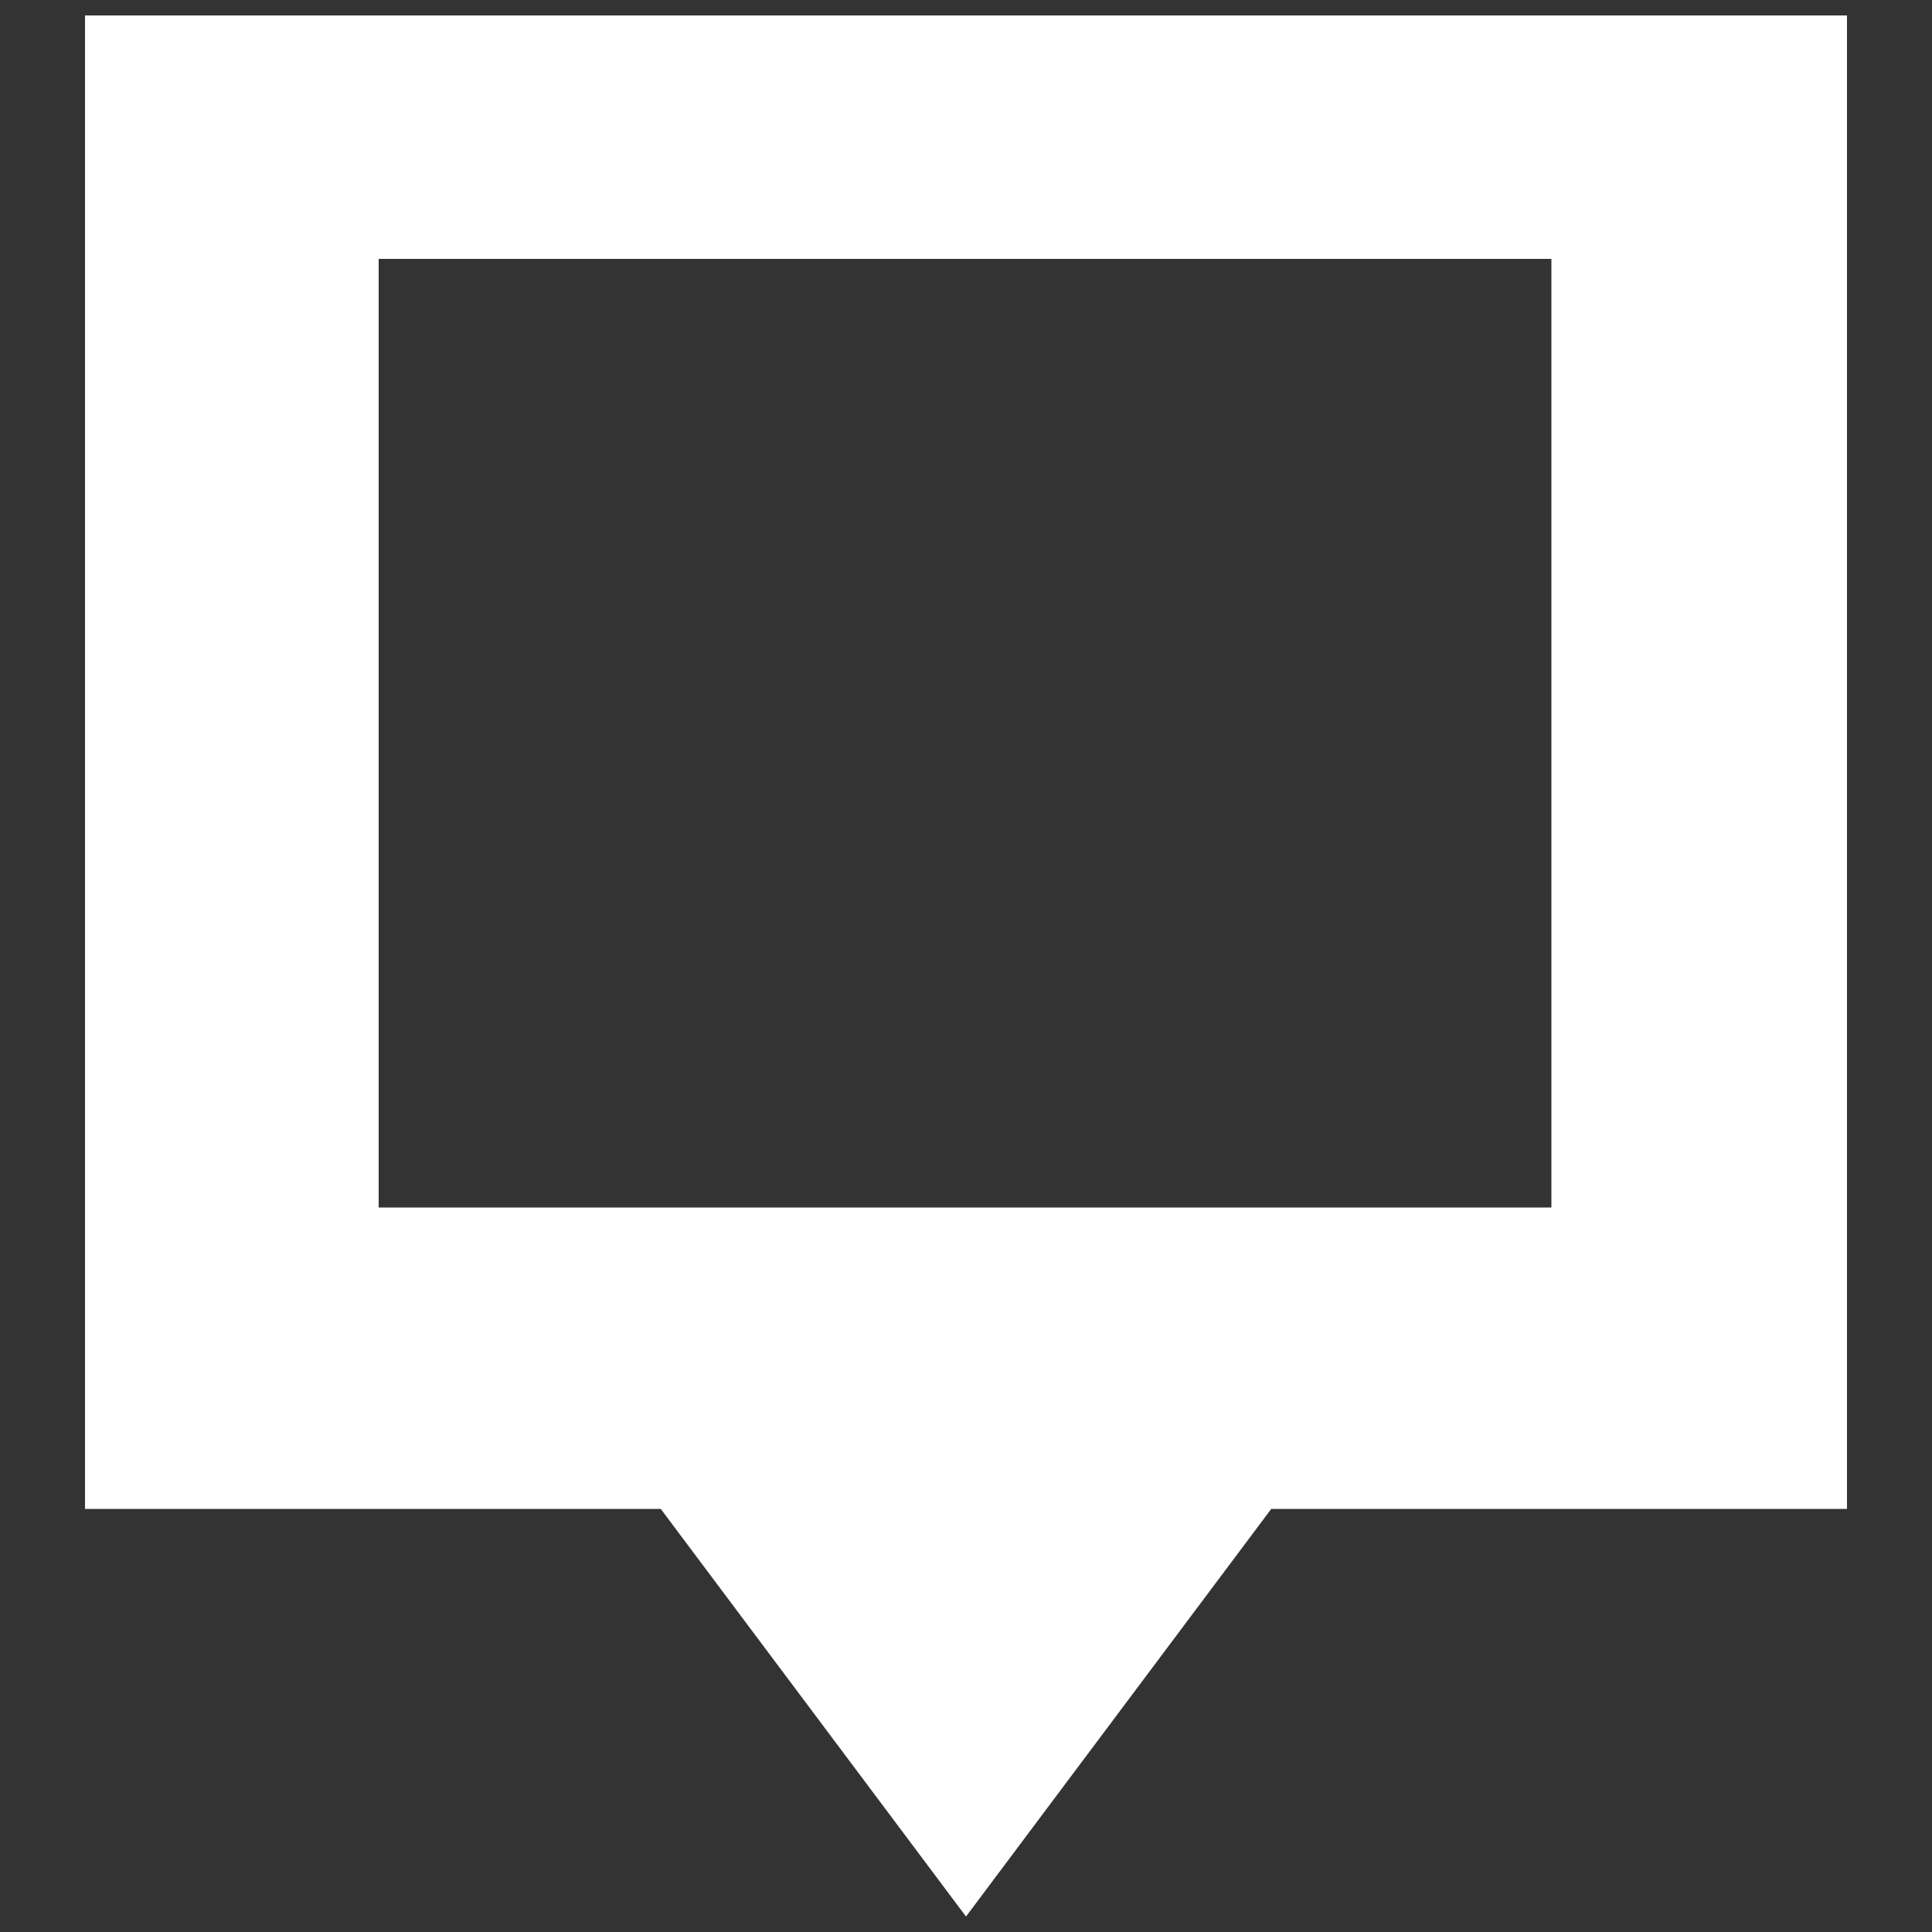 <?xml version="1.0" encoding="utf-8"?>
<!-- Generator: Adobe Illustrator 24.0.2, SVG Export Plug-In . SVG Version: 6.00 Build 0)  -->
<svg version="1.1" id="Vrstva_1" xmlns="http://www.w3.org/2000/svg" xmlns:xlink="http://www.w3.org/1999/xlink" x="0px" y="0px"
	 viewBox="0 0 100 100" style="enable-background:new 0 0 100 100;" xml:space="preserve">
<rect x="0" y="0" width="100" height="100" fill="#333333" stroke="none"/>
<style type="text/css">
	.st0{fill:#FFFFFF;}
</style>
<g id="icon">
	<path class="st0" d="M4.4,0.8v77.3h29.8L50,99.2l15.8-21.1h29.8V0.8H4.4z M80.4,62.5H19.6V13.4h60.7V62.5z"/>
</g>
<g id="bubble">
</g>
<g id="color">
</g>
</svg>
